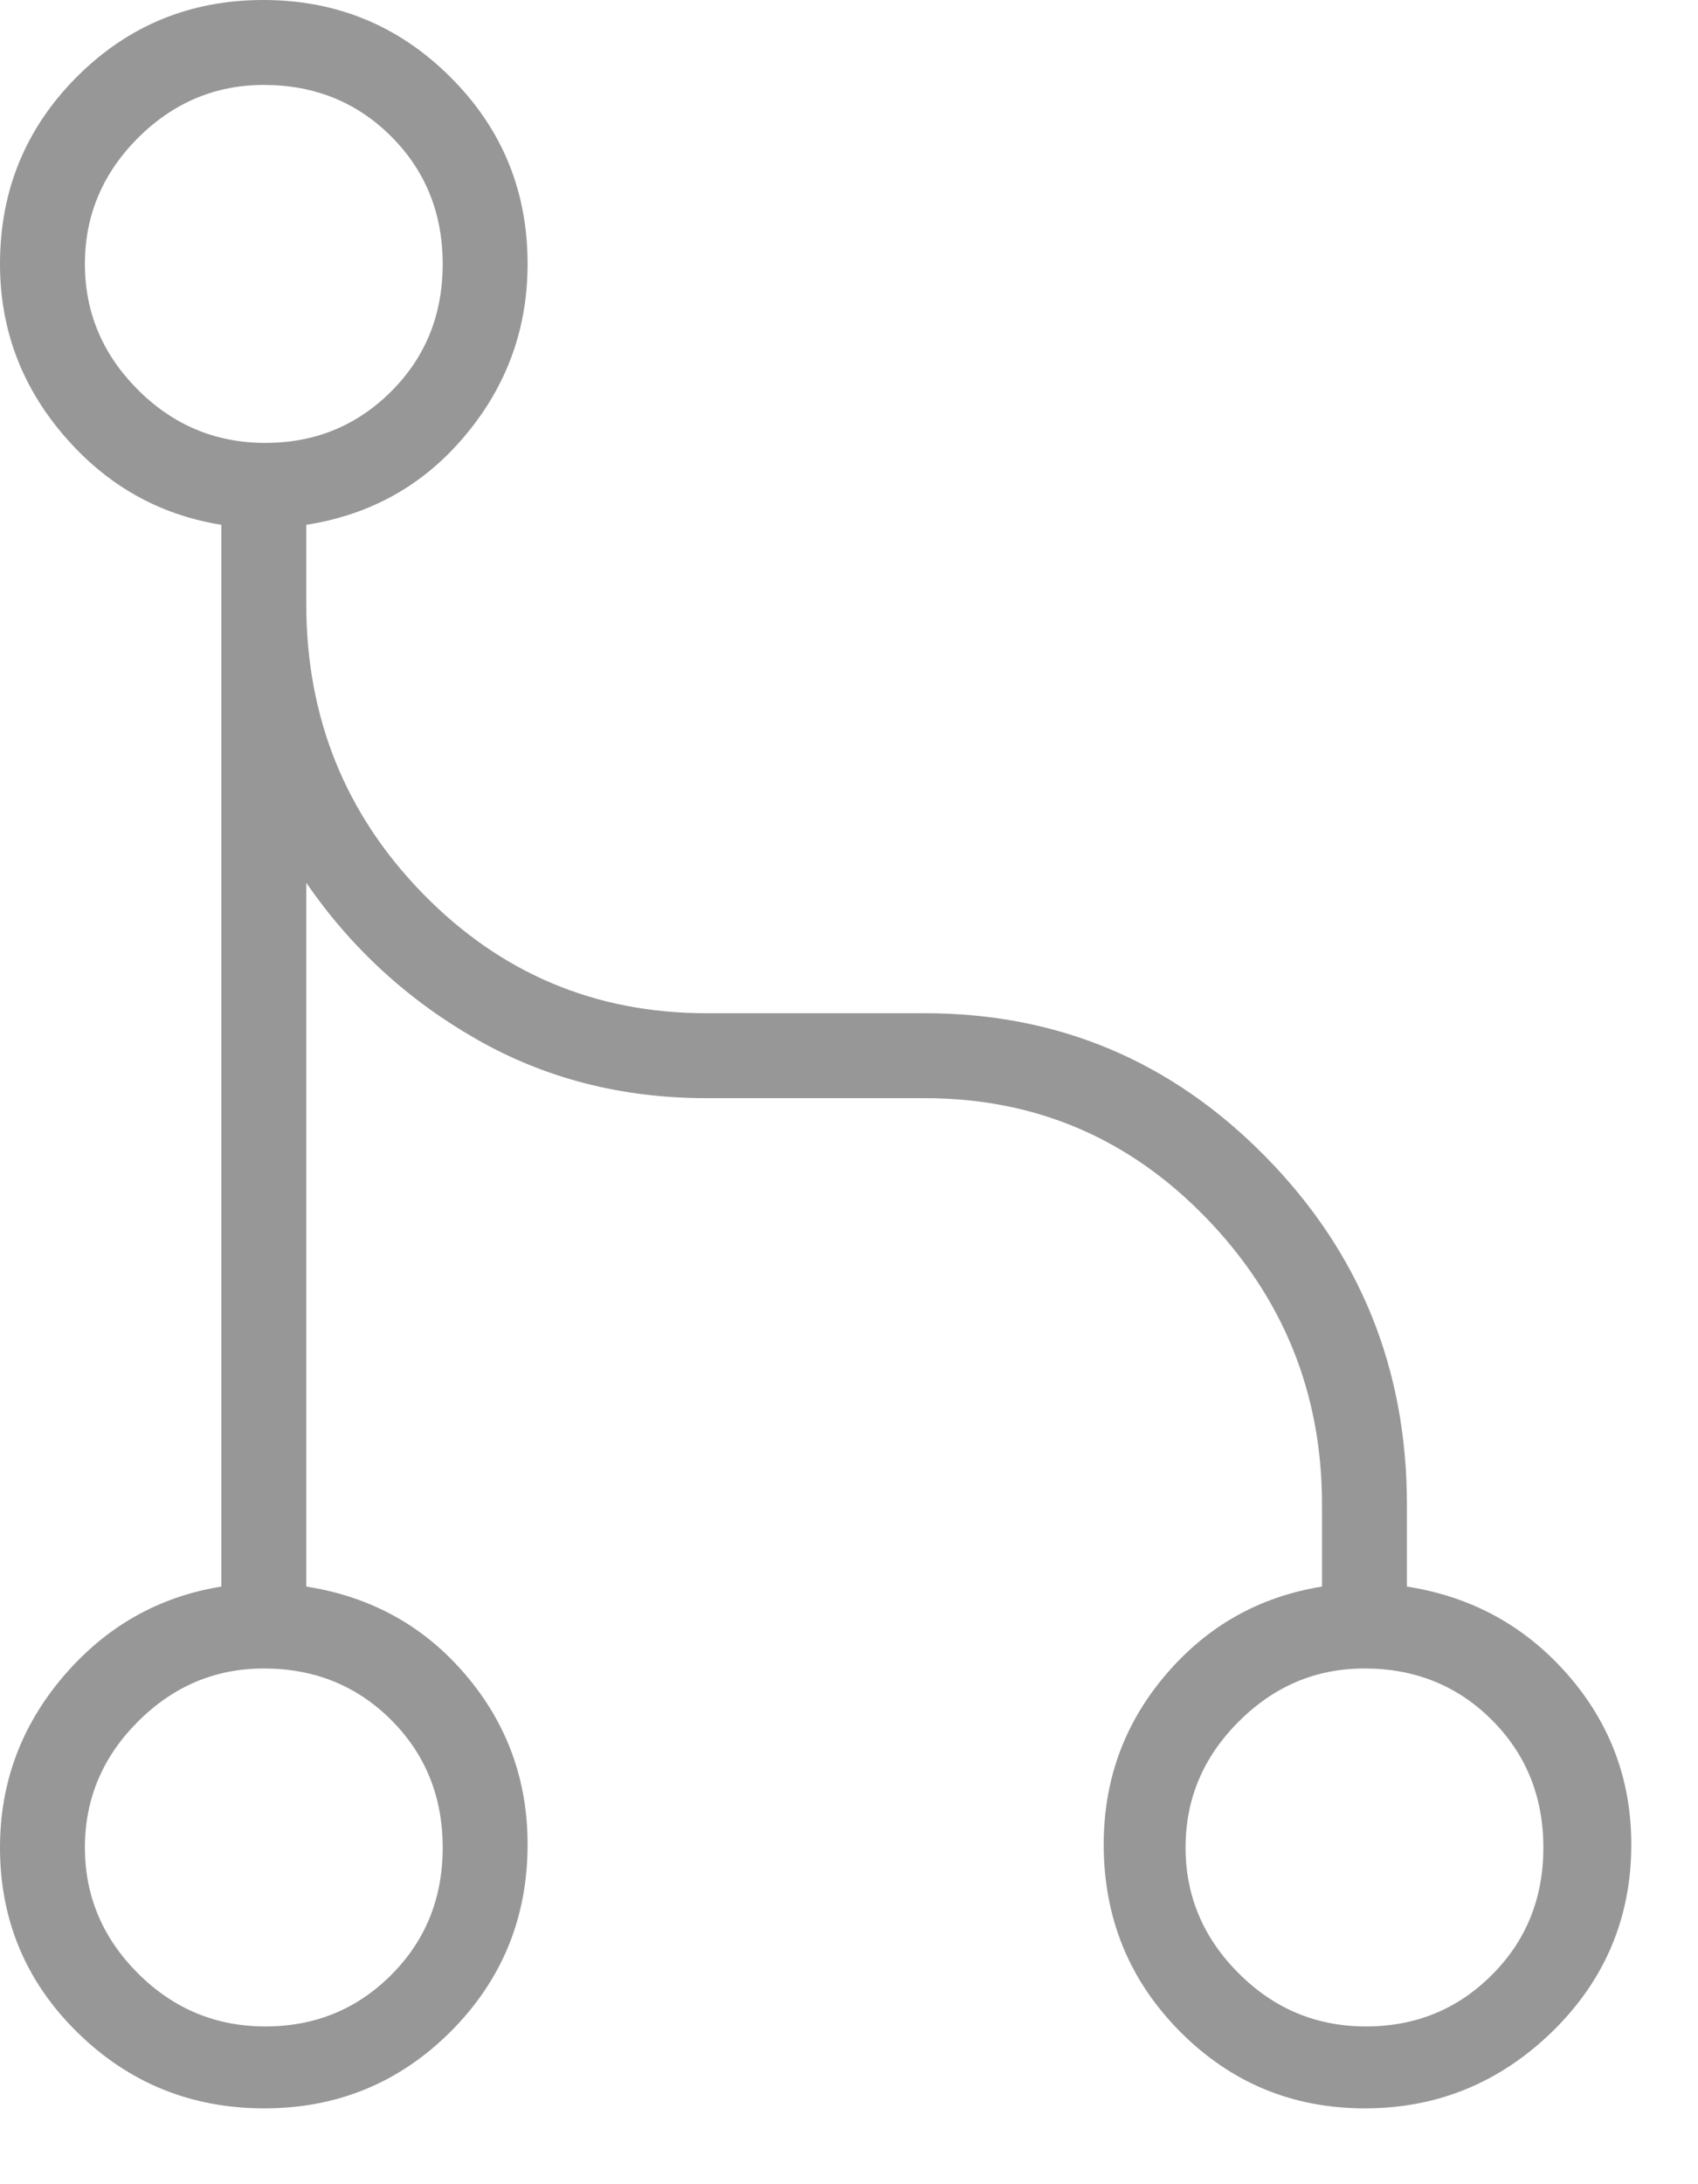 <?xml version="1.0" encoding="utf-8"?>
<svg xmlns="http://www.w3.org/2000/svg" fill="none" height="100%" overflow="visible" preserveAspectRatio="none" style="display: block;" viewBox="0 0 14 18" width="100%">
<path d="M2.179 17.375C1.577 17.375 1.062 17.166 0.637 16.748C0.212 16.33 0 15.822 0 15.225C0 14.692 0.175 14.221 0.525 13.812C0.875 13.404 1.308 13.158 1.825 13.075V4.325C1.308 4.242 0.875 3.996 0.525 3.587C0.175 3.179 0 2.708 0 2.175C0 1.571 0.211 1.057 0.633 0.634C1.055 0.211 1.568 0 2.171 0C2.773 0 3.288 0.211 3.712 0.634C4.138 1.057 4.35 1.571 4.35 2.175C4.35 2.708 4.179 3.179 3.837 3.587C3.496 3.996 3.058 4.242 2.525 4.325V4.975C2.525 5.912 2.846 6.709 3.487 7.365C4.129 8.022 4.908 8.35 5.825 8.35H7.625C8.725 8.35 9.662 8.745 10.437 9.535C11.212 10.324 11.6 11.28 11.6 12.4V13.075C12.133 13.158 12.575 13.4 12.925 13.8C13.275 14.2 13.45 14.667 13.45 15.2C13.45 15.804 13.233 16.318 12.8 16.741C12.367 17.163 11.851 17.375 11.253 17.375C10.655 17.375 10.147 17.163 9.728 16.741C9.309 16.318 9.1 15.804 9.1 15.2C9.1 14.667 9.271 14.2 9.613 13.8C9.954 13.4 10.383 13.158 10.9 13.075V12.4C10.9 11.483 10.582 10.696 9.945 10.037C9.308 9.379 8.535 9.05 7.625 9.05H5.825C5.125 9.05 4.492 8.887 3.925 8.562C3.358 8.238 2.892 7.808 2.525 7.275V13.075C3.058 13.158 3.496 13.4 3.837 13.8C4.179 14.2 4.35 14.667 4.35 15.2C4.35 15.804 4.139 16.318 3.717 16.741C3.295 17.163 2.782 17.375 2.179 17.375ZM2.188 16.7C2.596 16.7 2.942 16.559 3.225 16.276C3.508 15.994 3.65 15.644 3.65 15.226C3.65 14.809 3.509 14.458 3.226 14.175C2.943 13.892 2.593 13.75 2.175 13.75C1.775 13.75 1.429 13.896 1.137 14.188C0.846 14.479 0.7 14.825 0.7 15.225C0.7 15.625 0.846 15.971 1.137 16.262C1.429 16.554 1.779 16.7 2.188 16.7ZM11.262 16.7C11.671 16.7 12.017 16.559 12.3 16.276C12.583 15.994 12.725 15.644 12.725 15.226C12.725 14.809 12.584 14.458 12.301 14.175C12.018 13.892 11.668 13.75 11.25 13.75C10.85 13.75 10.504 13.896 10.213 14.188C9.921 14.479 9.775 14.825 9.775 15.225C9.775 15.625 9.921 15.971 10.213 16.262C10.504 16.554 10.854 16.7 11.262 16.7ZM2.188 3.65C2.596 3.65 2.942 3.509 3.225 3.226C3.508 2.944 3.65 2.594 3.65 2.176C3.65 1.759 3.509 1.408 3.226 1.125C2.943 0.842 2.593 0.7 2.175 0.7C1.775 0.7 1.429 0.846 1.137 1.137C0.846 1.429 0.7 1.775 0.7 2.175C0.7 2.575 0.846 2.921 1.137 3.212C1.429 3.504 1.779 3.65 2.188 3.65Z" fill="#979797" id="graph_1"/>
</svg>